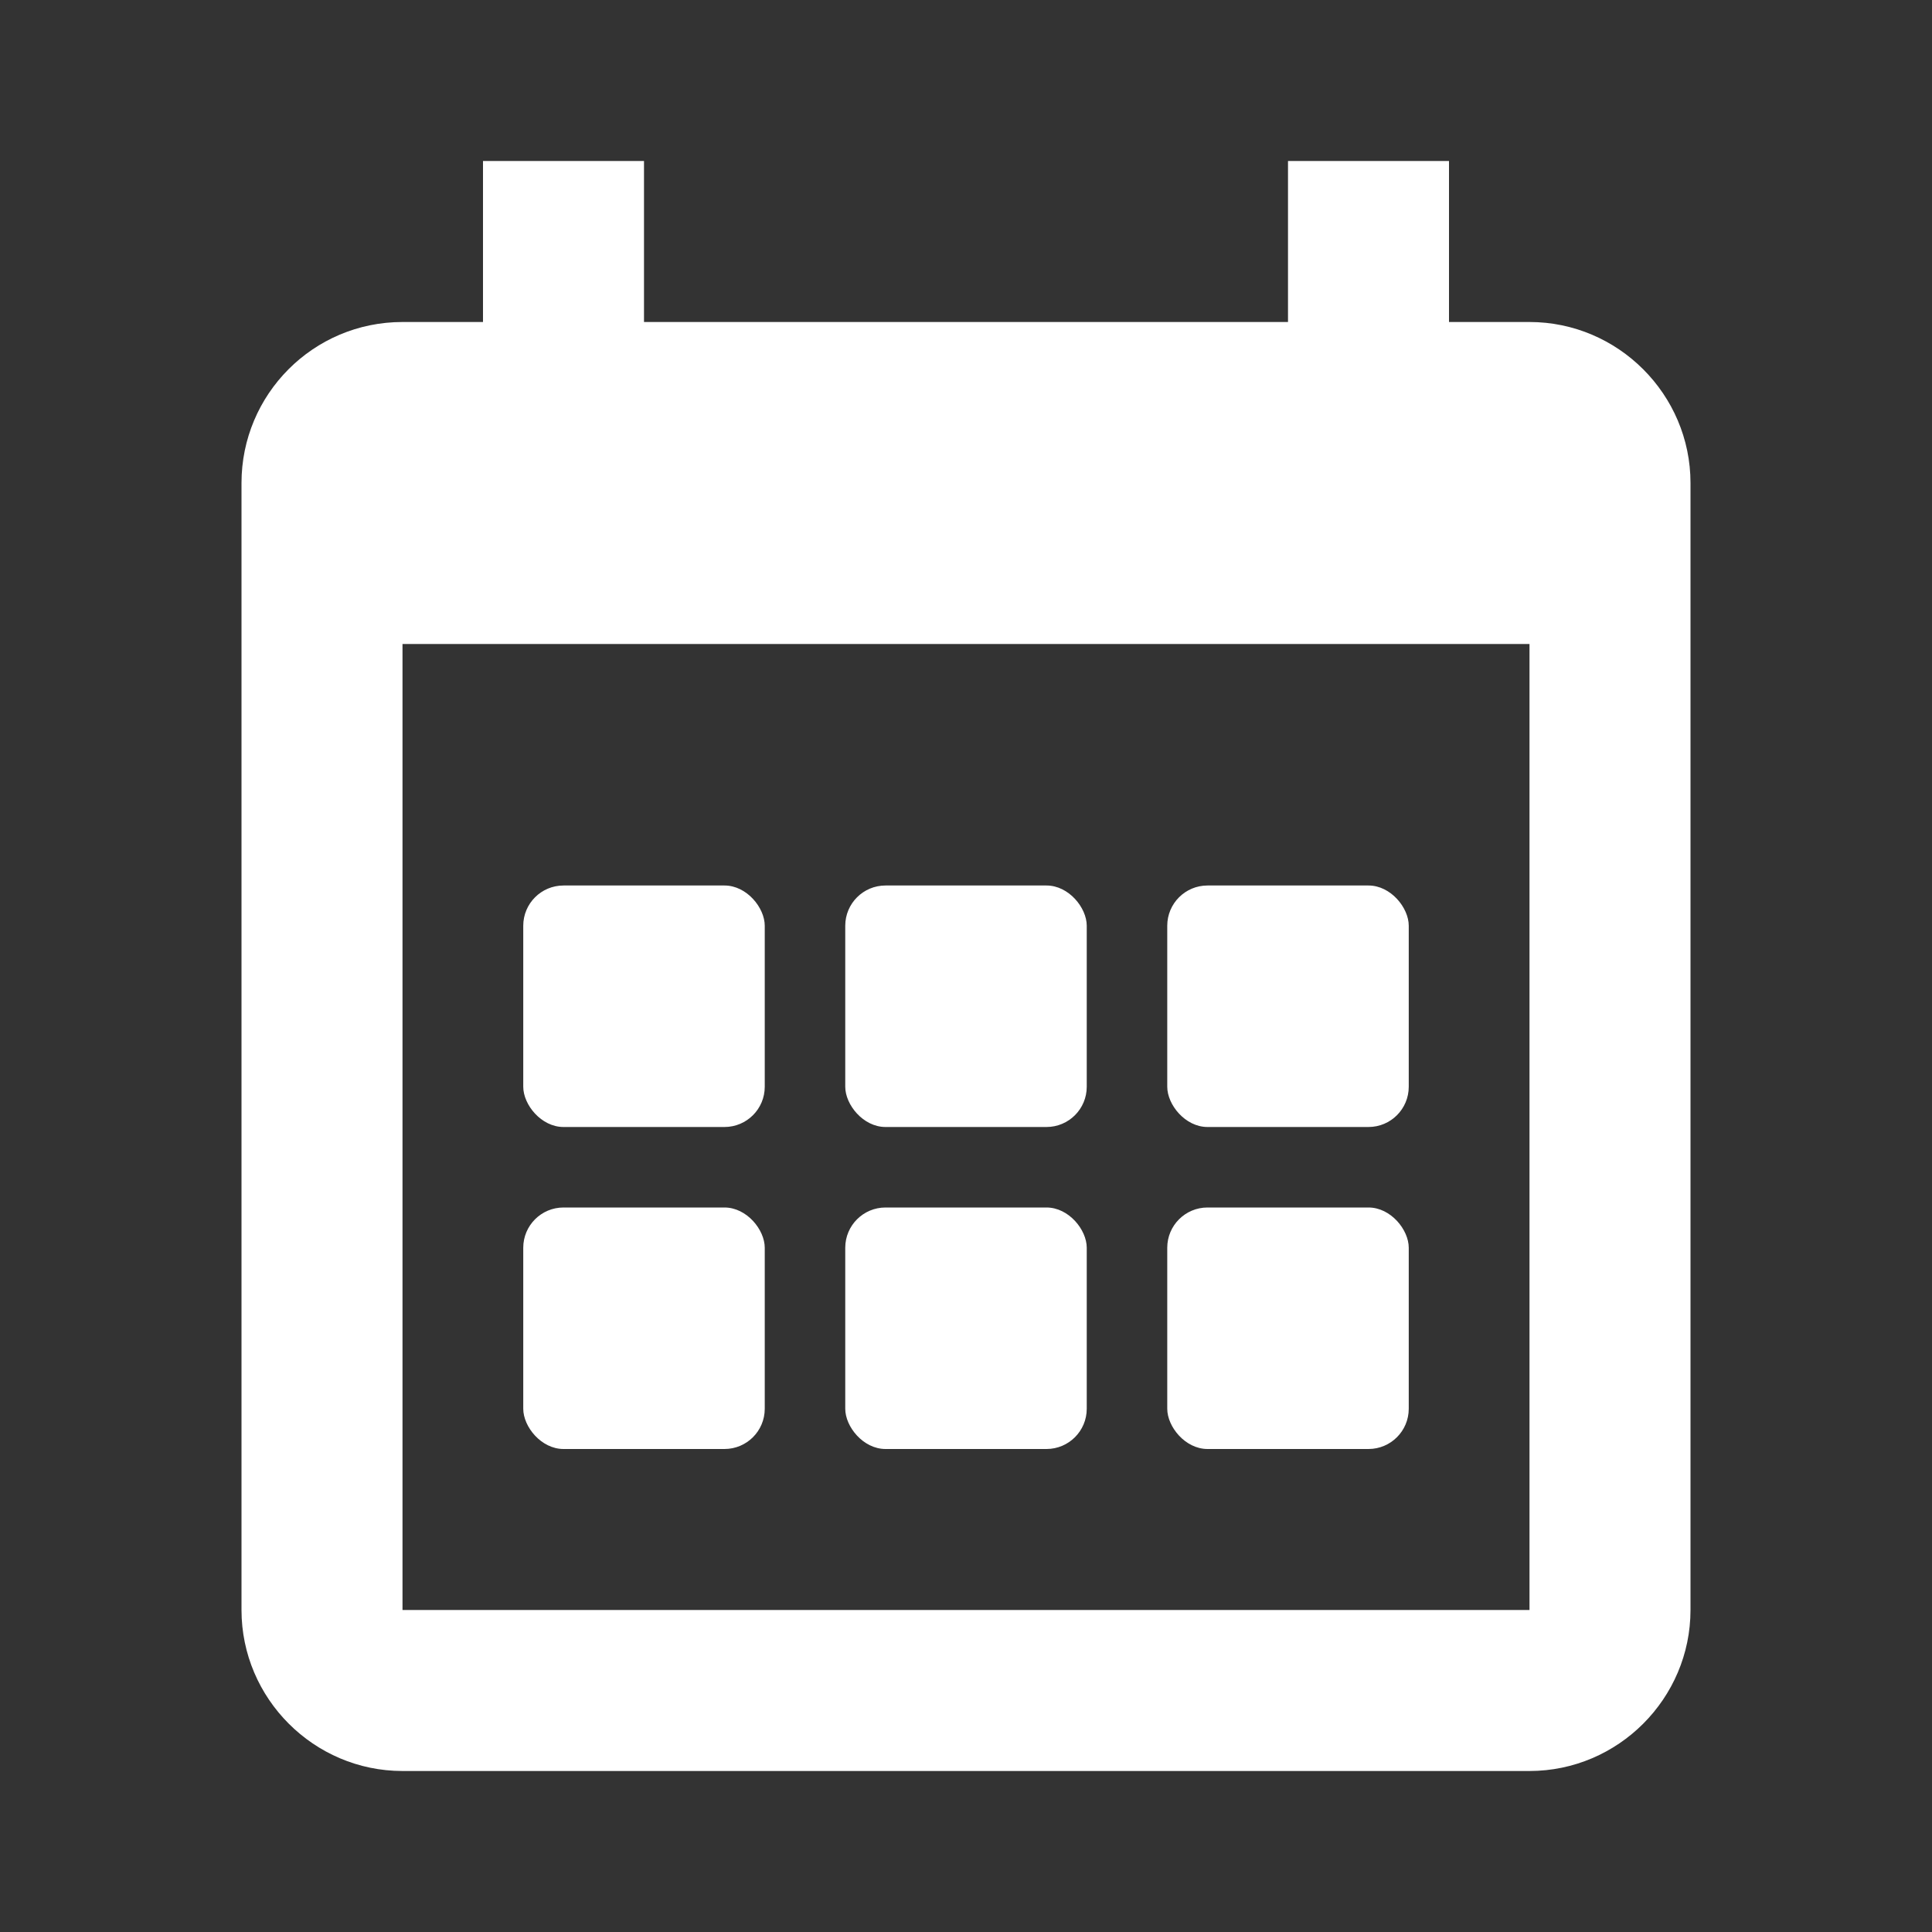 <svg xmlns="http://www.w3.org/2000/svg" viewBox="0 0 24 24">
  <rect x="0" y="0" width="24" height="24" fill="#333333" stroke="none"/>
  <path d="M19 4h-1V2h-2v2H8V2H6v2H5c-1.11 0-2 .9-2 2v14c0 1.1.9 2 2 2h14c1.1 0 2-.9 2-2V6c0-1.1-.9-2-2-2zm0 16H5V8h14v12z" fill="white"/>
  <rect x="6.5" y="11" width="3" height="3" rx="0.5" ry="0.5" fill="white"/>
  <rect x="10.5" y="11" width="3" height="3" rx="0.5" ry="0.5" fill="white"/>
  <rect x="14.5" y="11" width="3" height="3" rx="0.5" ry="0.5" fill="white"/>
  <rect x="6.5" y="15" width="3" height="3" rx="0.5" ry="0.5" fill="white"/>
  <rect x="10.5" y="15" width="3" height="3" rx="0.5" ry="0.5" fill="white"/>
  <rect x="14.5" y="15" width="3" height="3" rx="0.5" ry="0.5" fill="white"/>
</svg>
